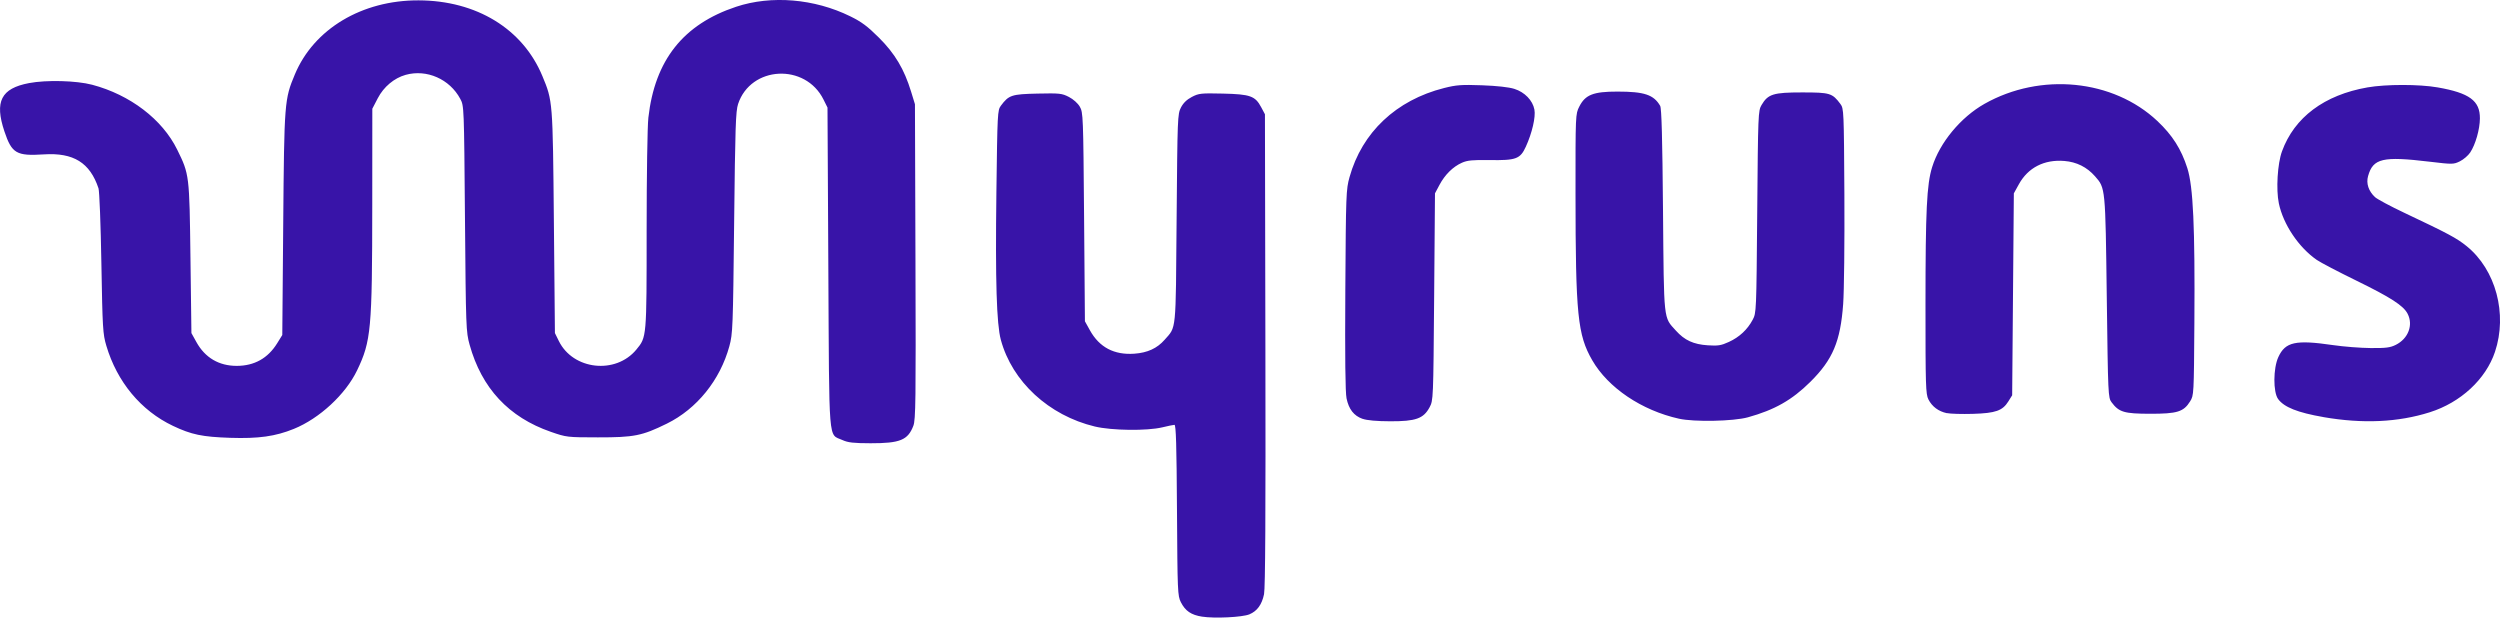 <?xml version="1.0" encoding="UTF-8" standalone="no"?>
<!-- Created with Inkscape (http://www.inkscape.org/) -->

<svg
   xmlns:dc="http://purl.org/dc/elements/1.1/"
   xmlns:cc="http://creativecommons.org/ns#"
   xmlns:rdf="http://www.w3.org/1999/02/22-rdf-syntax-ns#"
   xmlns:svg="http://www.w3.org/2000/svg"
   xmlns="http://www.w3.org/2000/svg"
   xmlns:sodipodi="http://sodipodi.sourceforge.net/DTD/sodipodi-0.dtd"
   xmlns:inkscape="http://www.inkscape.org/namespaces/inkscape"
   width="125.786mm"
   height="31.074mm"
   viewBox="0 0 125.786 31.074"
   version="1.1"
   id="svg8"
   inkscape:version="0.92.2 (5c3e80d, 2017-08-06)"
   sodipodi:docname="myruns_nuevo_logo_vectorial.svg">
  <defs
     id="defs2" />
  <sodipodi:namedview
     id="base"
     pagecolor="#ffffff"
     bordercolor="#666666"
     borderopacity="1.0"
     inkscape:pageopacity="0.0"
     inkscape:pageshadow="2"
     inkscape:zoom="0.35"
     inkscape:cx="-189.30609"
     inkscape:cy="-292.68101"
     inkscape:document-units="mm"
     inkscape:current-layer="layer1"
     showgrid="false"
     fit-margin-top="0"
     fit-margin-left="0"
     fit-margin-right="0"
     fit-margin-bottom="0"
     inkscape:window-width="1920"
     inkscape:window-height="1017"
     inkscape:window-x="1912"
     inkscape:window-y="-8"
     inkscape:window-maximized="1" />
  <g
     inkscape:label="Capa 1"
     inkscape:groupmode="layer"
     id="layer1"
     transform="translate(-16.447,-40.321)">
    <path
       style="fill:#3814A8;stroke-width:0.085"
       d="m 76.929,71.348 c -0.552,-0.087 -0.843,-0.286 -1.068,-0.728 -0.162,-0.318 -0.17,-0.528 -0.195,-4.63 -0.019,-3.272 -0.05,-4.296 -0.127,-4.294 -0.056,0.002 -0.33,0.058 -0.61,0.126 -0.767,0.185 -2.544,0.164 -3.396,-0.041 -2.314,-0.555 -4.164,-2.262 -4.73,-4.364 -0.214,-0.797 -0.279,-2.945 -0.223,-7.423 0.05,-3.989 0.057,-4.129 0.226,-4.355 0.4,-0.535 0.537,-0.58 1.842,-0.609 1.116,-0.024 1.227,-0.012 1.58,0.169 0.223,0.115 0.45,0.318 0.55,0.492 0.166,0.286 0.173,0.471 0.214,5.546 l 0.042,5.249 0.251,0.453 c 0.476,0.858 1.221,1.251 2.237,1.178 0.66,-0.047 1.144,-0.269 1.519,-0.697 0.6,-0.683 0.561,-0.292 0.607,-6.1 0.041,-5.089 0.048,-5.26 0.217,-5.588 0.118,-0.229 0.296,-0.402 0.55,-0.534 0.35,-0.182 0.459,-0.193 1.561,-0.168 1.378,0.032 1.625,0.12 1.925,0.682 l 0.191,0.358 0.023,11.853 c 0.016,8.234 -0.005,11.987 -0.068,12.293 -0.109,0.526 -0.345,0.851 -0.737,1.015 -0.351,0.147 -1.755,0.215 -2.383,0.116 z m -18.1,-8.888 c -0.715,-0.325 -0.657,0.386 -0.705,-8.68 l -0.042,-8.047 -0.201,-0.404 c -0.914,-1.84 -3.659,-1.698 -4.297,0.223 -0.12,0.361 -0.147,1.164 -0.199,5.972 -0.058,5.291 -0.069,5.586 -0.24,6.214 -0.464,1.704 -1.636,3.156 -3.148,3.899 -1.248,0.613 -1.644,0.692 -3.471,0.69 -1.548,-0.002 -1.576,-0.005 -2.366,-0.279 -2.115,-0.733 -3.479,-2.197 -4.085,-4.383 -0.18,-0.65 -0.187,-0.839 -0.233,-6.342 -0.047,-5.671 -0.047,-5.673 -0.237,-6.028 -0.532,-0.995 -1.687,-1.503 -2.747,-1.208 -0.578,0.161 -1.104,0.601 -1.403,1.176 l -0.275,0.529 -0.003,4.84 c -0.004,6.261 -0.058,6.856 -0.763,8.323 -0.58,1.208 -1.89,2.42 -3.181,2.945 -0.93,0.378 -1.777,0.497 -3.198,0.45 -1.415,-0.047 -1.956,-0.16 -2.888,-0.603 -1.61,-0.765 -2.811,-2.211 -3.351,-4.034 -0.175,-0.591 -0.191,-0.866 -0.248,-4.146 -0.033,-1.954 -0.098,-3.627 -0.145,-3.77 -0.43,-1.291 -1.257,-1.805 -2.752,-1.708 -1.377,0.089 -1.61,-0.047 -1.981,-1.154 -0.505,-1.507 -0.169,-2.166 1.238,-2.433 0.877,-0.166 2.38,-0.127 3.175,0.083 1.911,0.505 3.531,1.741 4.28,3.266 0.612,1.246 0.614,1.261 0.667,5.461 l 0.048,3.768 0.251,0.453 c 0.435,0.786 1.134,1.198 2.029,1.197 0.887,-9.73e-4 1.568,-0.382 2.036,-1.139 l 0.256,-0.414 0.047,-5.595 c 0.051,-6.131 0.062,-6.266 0.586,-7.518 0.956,-2.287 3.376,-3.735 6.226,-3.725 2.91,0.01 5.237,1.431 6.224,3.801 0.527,1.267 0.525,1.237 0.582,7.351 l 0.052,5.588 0.198,0.402 c 0.717,1.455 2.859,1.691 3.9,0.428 0.52,-0.631 0.517,-0.586 0.517,-5.989 4.23e-4,-2.767 0.038,-5.25 0.087,-5.679 0.326,-2.892 1.753,-4.695 4.416,-5.58 1.769,-0.588 3.934,-0.407 5.741,0.48 0.571,0.28 0.869,0.502 1.445,1.076 0.804,0.801 1.269,1.581 1.617,2.715 l 0.194,0.633 0.026,7.916 c 0.023,7.008 0.011,7.956 -0.106,8.263 -0.274,0.72 -0.67,0.881 -2.151,0.879 -0.863,-0.002 -1.134,-0.032 -1.42,-0.162 z M 85.005,61.396 c -0.438,-0.155 -0.694,-0.482 -0.808,-1.033 -0.062,-0.3 -0.082,-2.064 -0.061,-5.462 0.03,-4.81 0.038,-5.046 0.211,-5.666 0.629,-2.256 2.348,-3.876 4.759,-4.485 0.618,-0.156 0.877,-0.175 1.905,-0.138 0.749,0.027 1.352,0.094 1.627,0.18 0.522,0.164 0.925,0.58 1.012,1.044 0.07,0.37 -0.117,1.177 -0.432,1.866 -0.283,0.618 -0.489,0.694 -1.83,0.673 -0.849,-0.013 -1.113,0.013 -1.387,0.135 -0.451,0.201 -0.855,0.6 -1.129,1.116 l -0.225,0.423 -0.042,5.207 c -0.042,5.175 -0.043,5.209 -0.23,5.558 -0.304,0.569 -0.696,0.708 -1.977,0.704 -0.684,-0.002 -1.171,-0.046 -1.391,-0.124 z m 15.919,-0.008 c -1.879,-0.419 -3.565,-1.555 -4.365,-2.942 -0.735,-1.274 -0.838,-2.291 -0.841,-8.356 -0.002,-4.008 -0.001,-4.027 0.188,-4.403 0.302,-0.6 0.706,-0.759 1.923,-0.758 1.354,6.77e-4 1.824,0.158 2.149,0.719 0.07,0.121 0.111,1.626 0.142,5.249 0.049,5.661 0.016,5.359 0.651,6.062 0.437,0.484 0.883,0.689 1.603,0.736 0.514,0.034 0.672,0.009 1.059,-0.169 0.527,-0.241 0.933,-0.618 1.198,-1.114 0.186,-0.347 0.188,-0.39 0.23,-5.43 0.041,-4.917 0.048,-5.089 0.215,-5.373 0.326,-0.555 0.591,-0.638 2.044,-0.638 1.405,0 1.517,0.034 1.927,0.583 0.17,0.228 0.175,0.342 0.199,4.567 0.013,2.383 -0.014,4.856 -0.061,5.495 -0.138,1.886 -0.523,2.799 -1.652,3.918 -0.922,0.914 -1.798,1.412 -3.143,1.784 -0.728,0.201 -2.697,0.241 -3.465,0.07 z M 133.35,61.306 c -1.3,-0.225 -1.984,-0.498 -2.282,-0.91 -0.254,-0.35 -0.247,-1.545 0.012,-2.108 0.353,-0.767 0.866,-0.879 2.754,-0.603 0.525,0.077 1.375,0.143 1.887,0.148 0.772,0.007 0.989,-0.021 1.269,-0.161 0.629,-0.314 0.888,-0.998 0.594,-1.566 -0.211,-0.409 -0.85,-0.821 -2.577,-1.665 -0.905,-0.442 -1.801,-0.911 -1.99,-1.041 -0.914,-0.631 -1.692,-1.792 -1.912,-2.851 -0.145,-0.699 -0.067,-1.99 0.158,-2.61 0.621,-1.712 2.131,-2.842 4.306,-3.221 0.93,-0.162 2.594,-0.162 3.525,2.54e-4 1.599,0.279 2.135,0.672 2.128,1.56 -0.004,0.552 -0.222,1.315 -0.488,1.715 -0.103,0.155 -0.336,0.354 -0.518,0.444 -0.321,0.157 -0.365,0.158 -1.523,0.02 -2.366,-0.283 -2.846,-0.17 -3.098,0.725 -0.104,0.369 0.025,0.757 0.352,1.059 0.112,0.103 0.774,0.457 1.471,0.787 2.218,1.049 2.633,1.271 3.136,1.677 1.468,1.185 2.066,3.414 1.426,5.322 -0.462,1.376 -1.724,2.546 -3.28,3.037 -1.601,0.506 -3.37,0.586 -5.349,0.244 z m -18.95,-0.197 c -0.419,-0.089 -0.741,-0.329 -0.926,-0.692 -0.135,-0.266 -0.148,-0.672 -0.147,-4.778 8.5e-4,-4.744 0.063,-6.035 0.335,-6.911 0.383,-1.234 1.435,-2.505 2.633,-3.182 2.824,-1.595 6.472,-1.233 8.699,0.864 0.756,0.712 1.201,1.412 1.507,2.37 0.295,0.924 0.388,2.961 0.355,7.747 -0.025,3.659 -0.026,3.685 -0.217,3.991 -0.326,0.524 -0.646,0.623 -2.01,0.621 -1.305,-0.002 -1.567,-0.08 -1.938,-0.576 -0.175,-0.234 -0.179,-0.339 -0.243,-5.292 -0.071,-5.54 -0.065,-5.481 -0.592,-6.081 -0.407,-0.463 -0.924,-0.721 -1.546,-0.771 -1.01,-0.081 -1.822,0.335 -2.284,1.171 l -0.254,0.459 -0.042,5.08 -0.042,5.08 -0.192,0.308 c -0.292,0.47 -0.641,0.592 -1.786,0.627 -0.542,0.016 -1.131,-7.62e-4 -1.308,-0.038 z"
       id="path826"
       inkscape:connector-curvature="0" />
  </g>
</svg>
